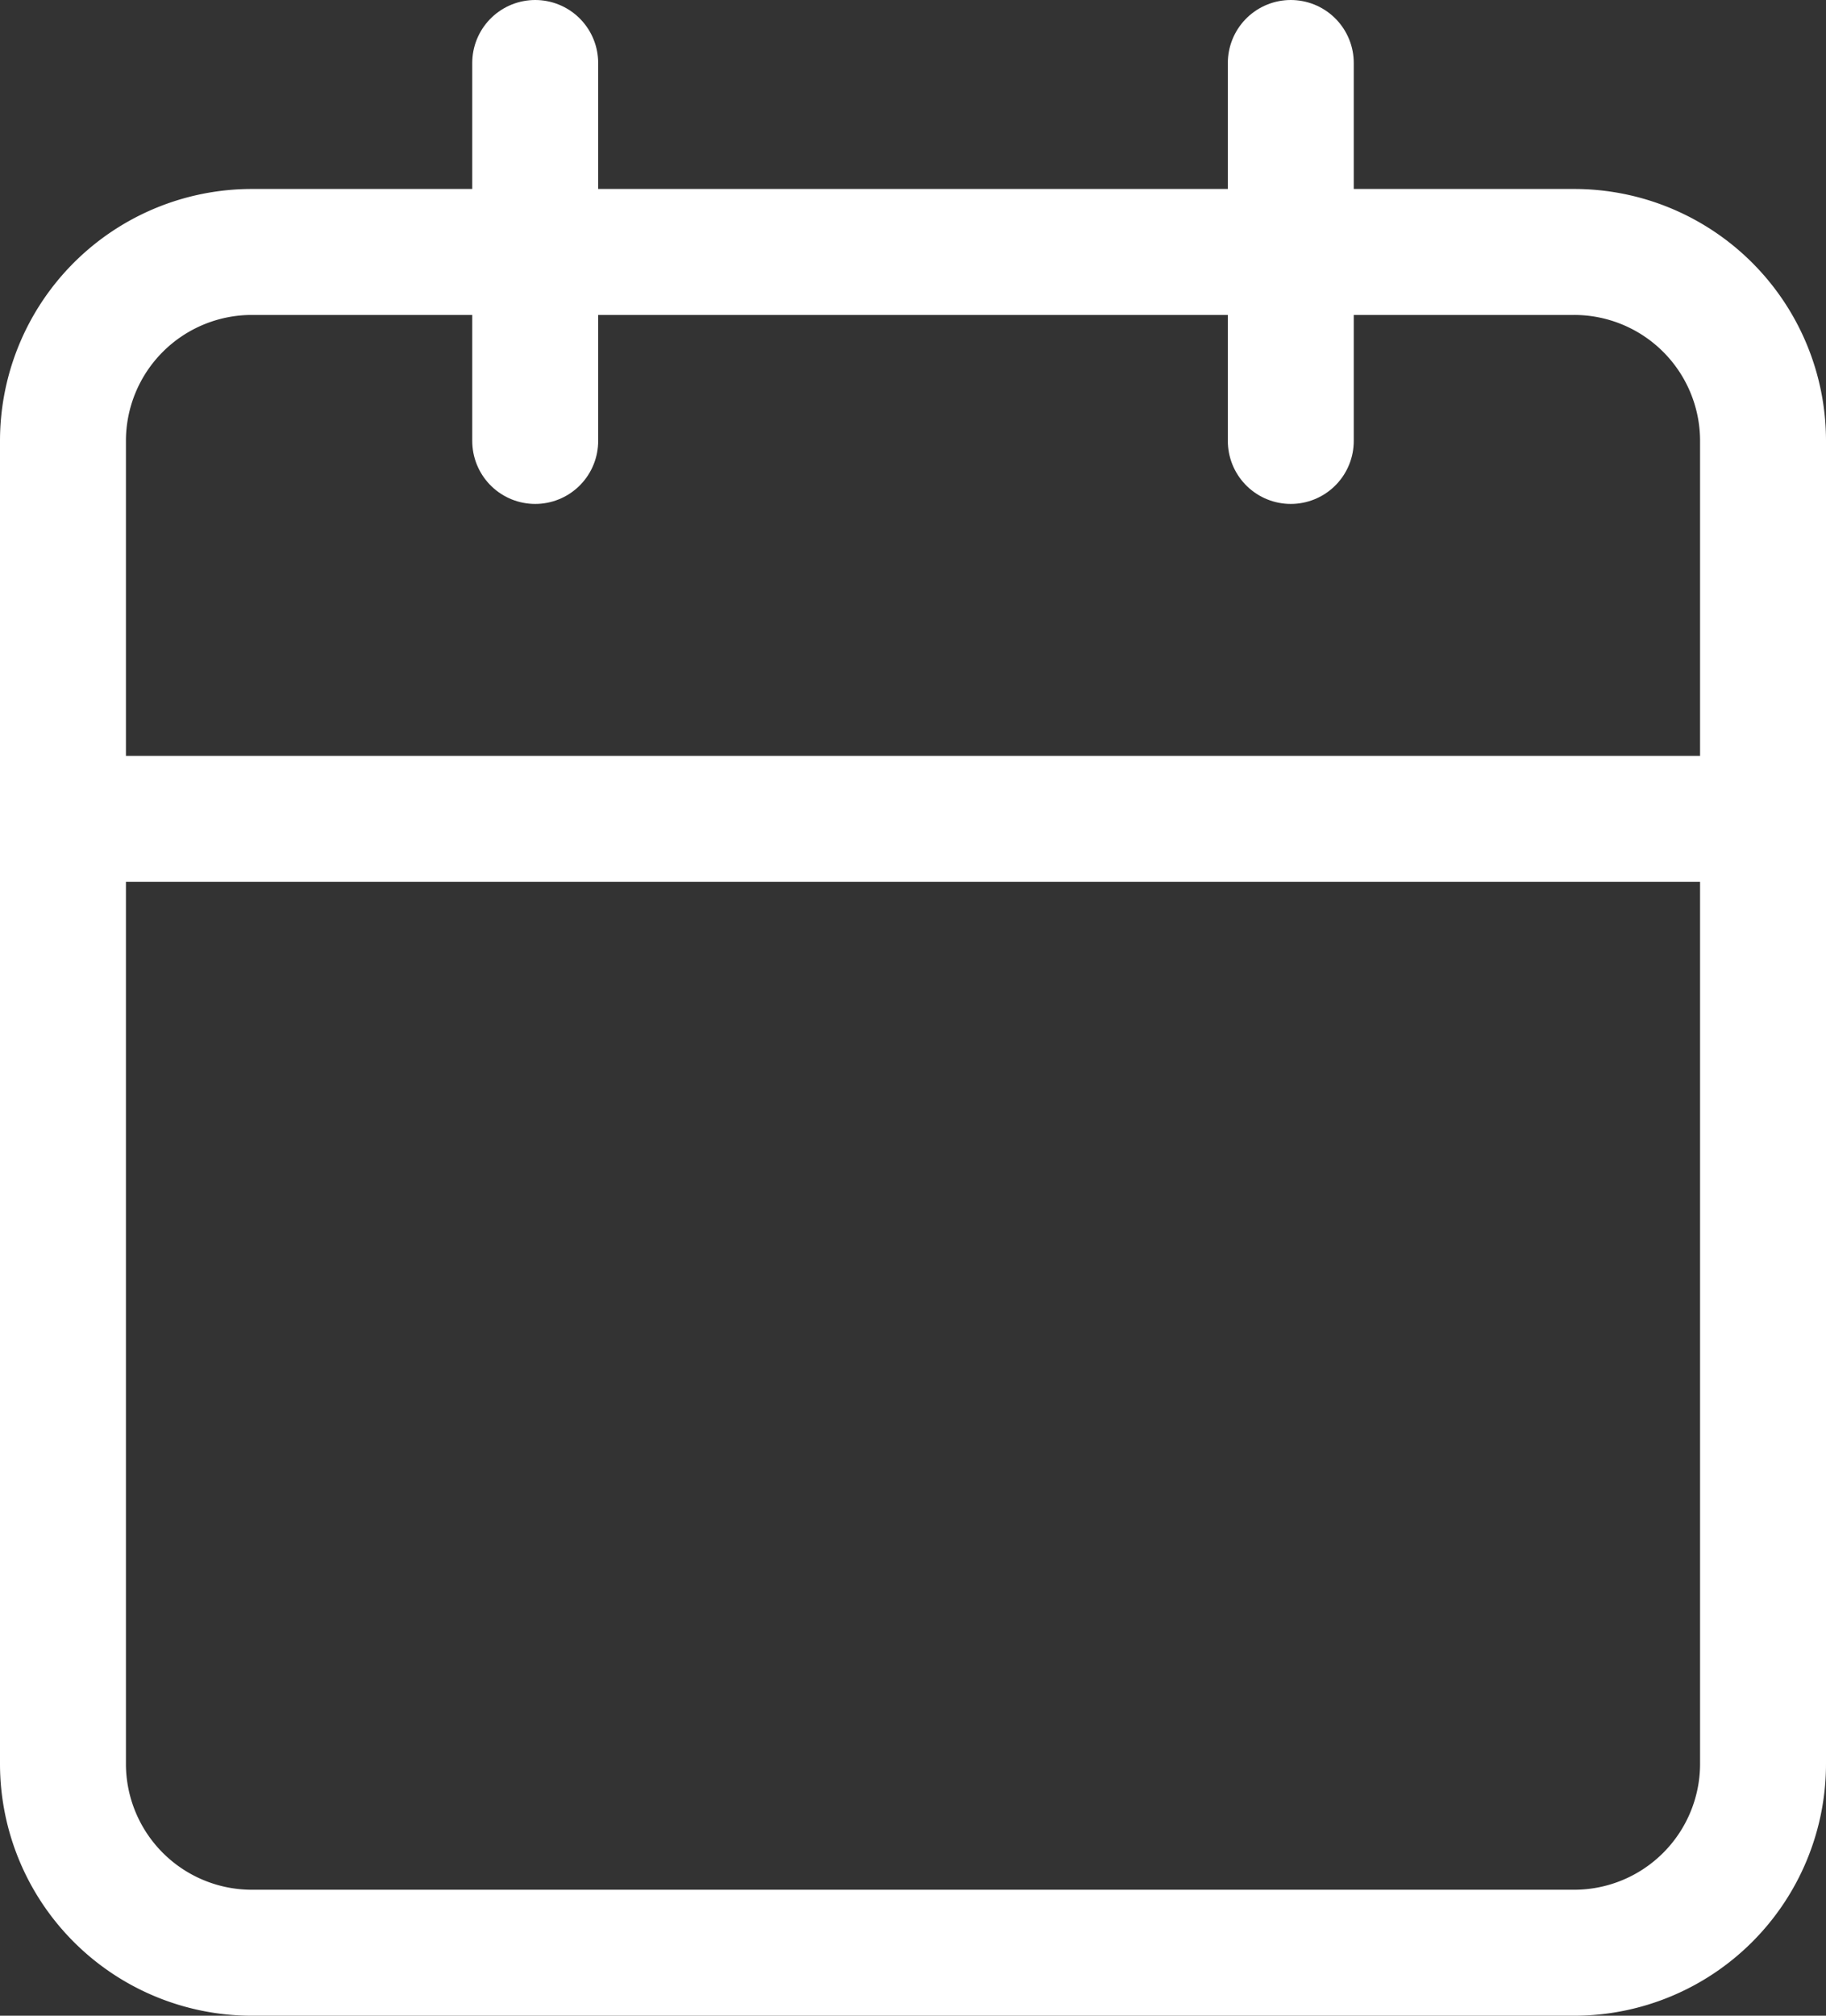 <svg xmlns="http://www.w3.org/2000/svg" width="29" height="32" viewBox="0 0 29 32">
  <rect x="0" y="0" width="29" height="32" fill="#333333" stroke="none"/>
  <g id="Icon_feather-calendar" data-name="Icon feather-calendar" transform="translate(-3.5 -2)">
    <path id="Trazado_2289" data-name="Trazado 2289" d="M7.5,6h21a3,3,0,0,1,3,3V30a3,3,0,0,1-3,3H7.5a3,3,0,0,1-3-3V9a3,3,0,0,1,3-3Z" fill="none" stroke="#fff" stroke-linecap="round" stroke-linejoin="round" stroke-width="2"/>
    <path id="Trazado_2290" data-name="Trazado 2290" d="M24,3V9" fill="none" stroke="#fff" stroke-linecap="round" stroke-linejoin="round" stroke-width="2"/>
    <path id="Trazado_2291" data-name="Trazado 2291" d="M12,3V9" fill="none" stroke="#fff" stroke-linecap="round" stroke-linejoin="round" stroke-width="2"/>
    <path id="Trazado_2292" data-name="Trazado 2292" d="M4.5,15h27" fill="none" stroke="#fff" stroke-linecap="round" stroke-linejoin="round" stroke-width="2"/>
  </g>
</svg>
